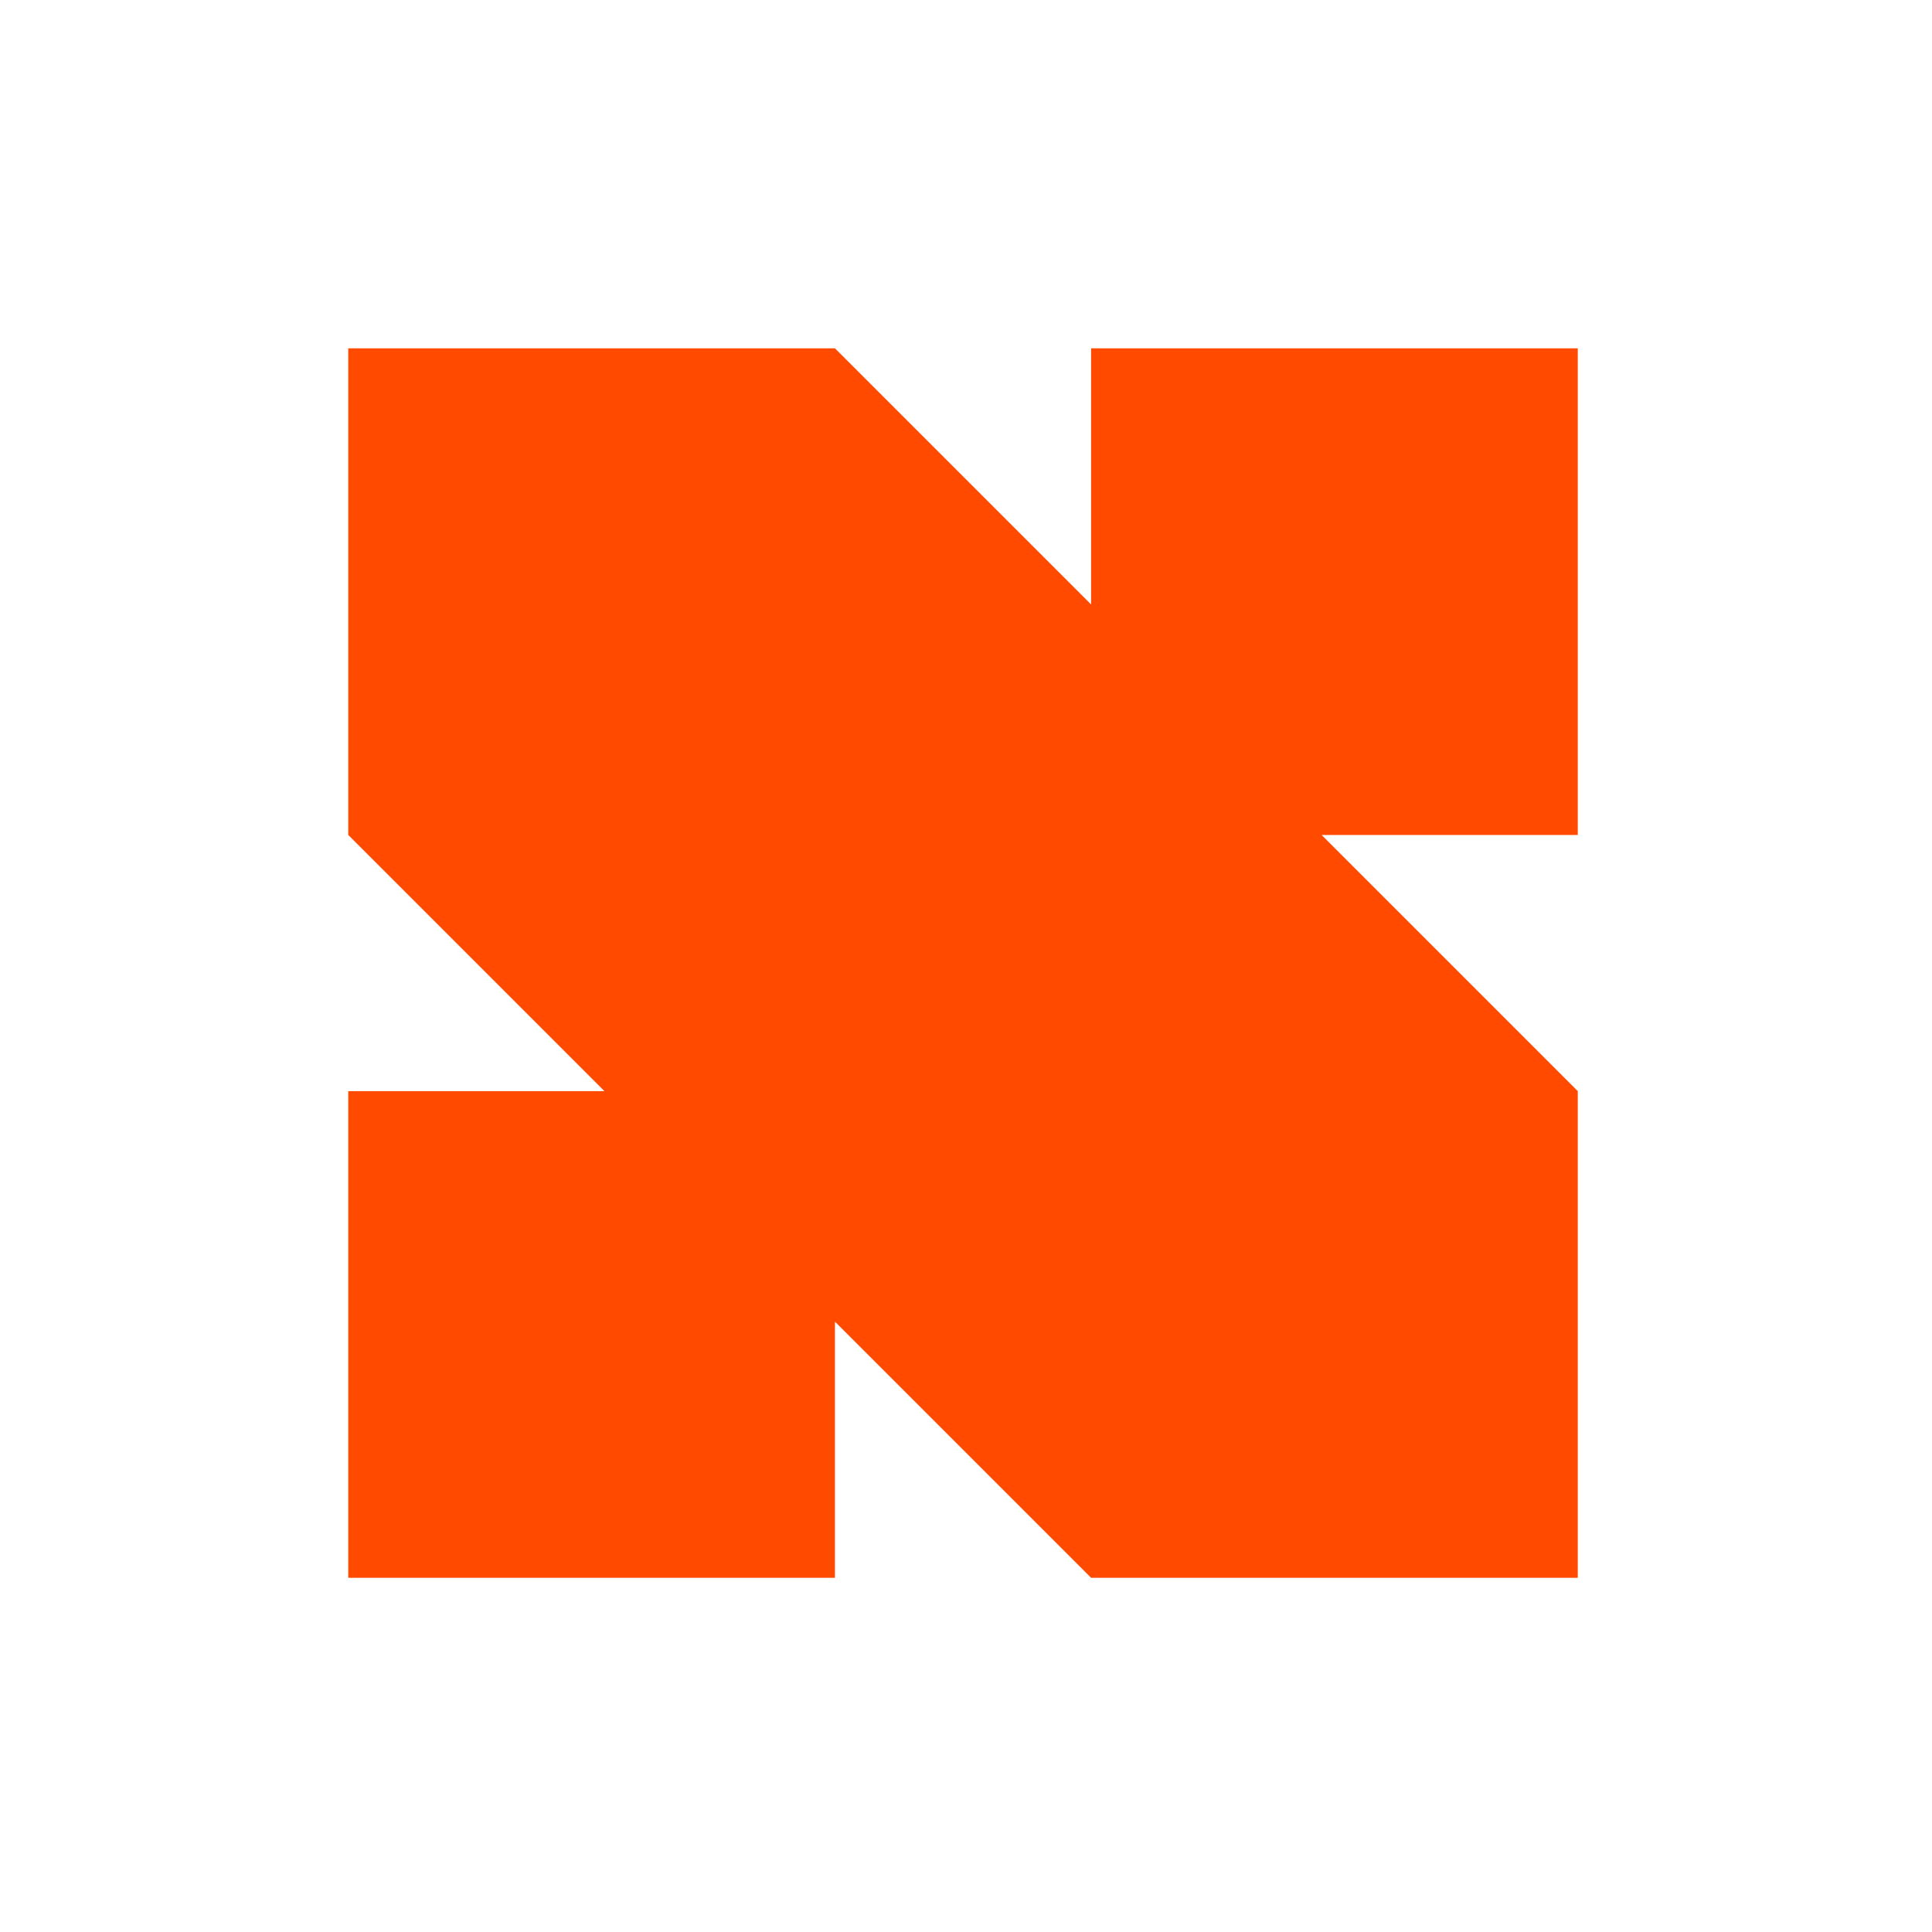 <svg width="60" height="60" viewBox="0 0 60 60" fill="none" xmlns="http://www.w3.org/2000/svg">
<path d="M33.885 18.772V10.817H48.999V25.931H41.044L48.999 33.886V49H33.885L25.93 41.045V49L10.816 49V33.886L18.771 33.886L10.816 25.931V10.817H25.93L33.885 18.772Z" fill="#FF4A00"/>
</svg>
